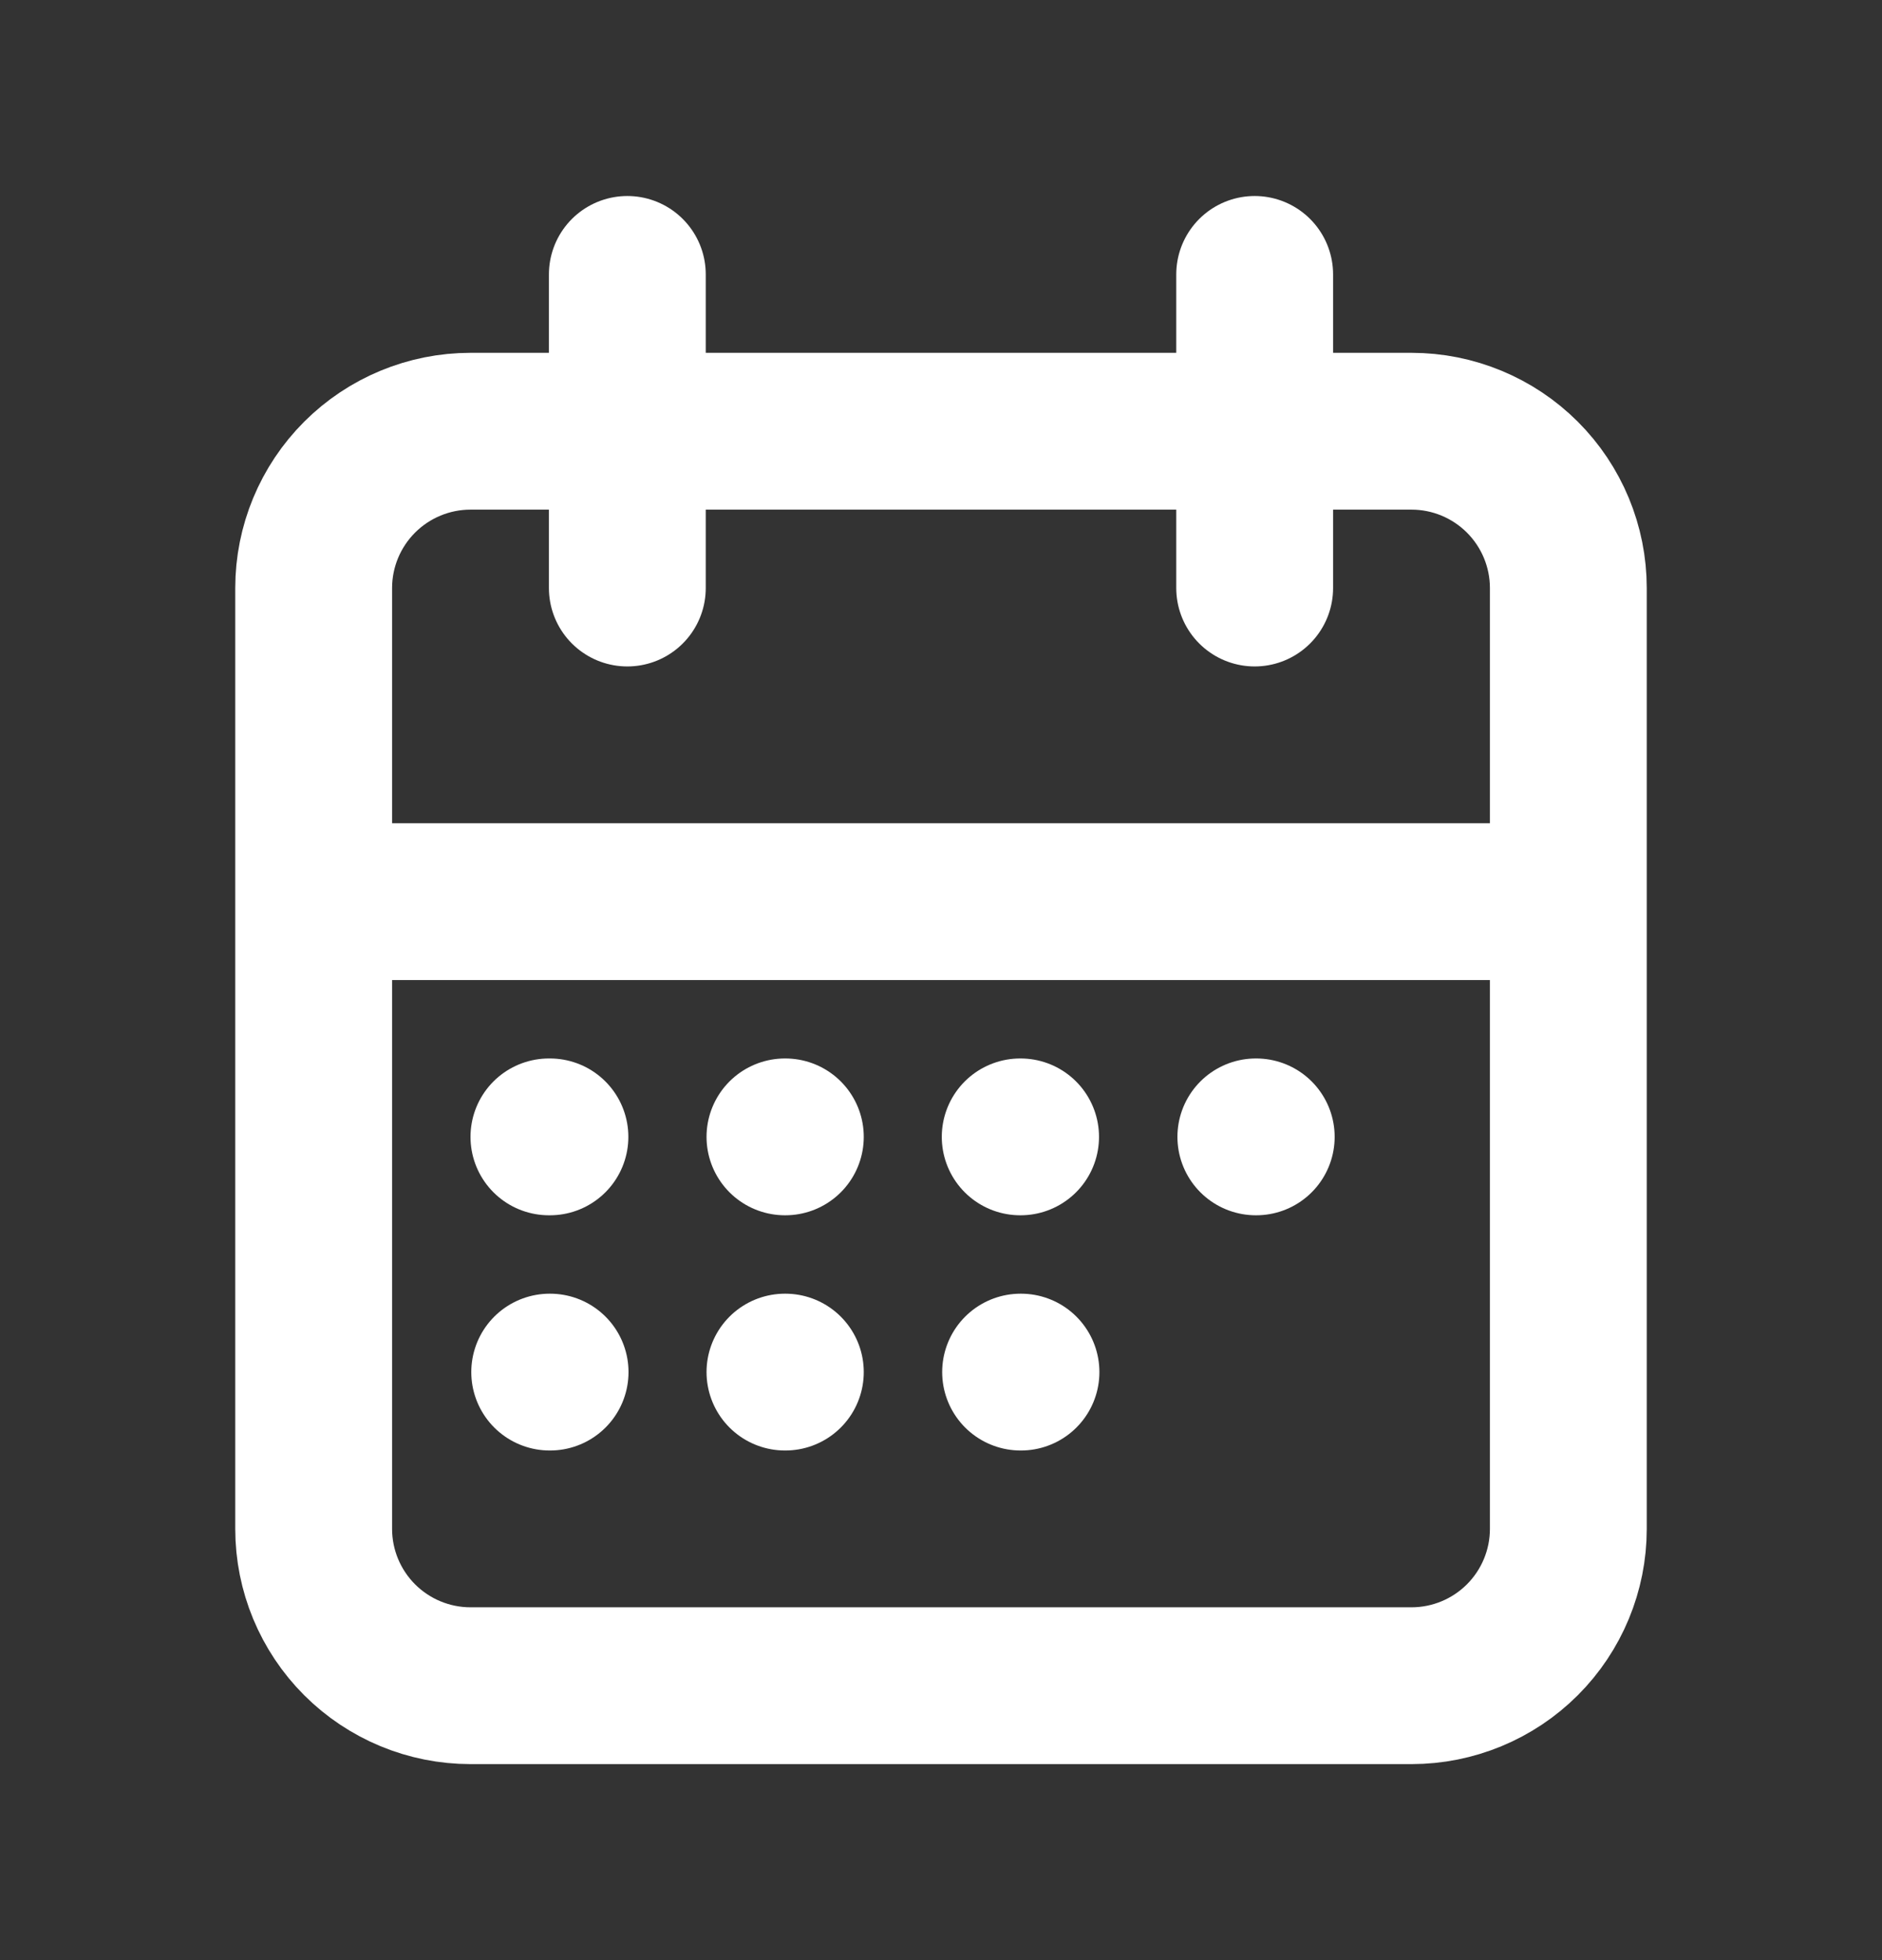 <svg width="24" height="25" viewBox="0 0 24 25" fill="none" xmlns="http://www.w3.org/2000/svg">
<rect x="0" y="0" width="24" height="25" fill="#333333" stroke="none"/>
<path d="M16 3.5V7.5M8 3.5V7.5M4 11.5H20M7 14.5H7.013M10.01 14.5H10.015M13.01 14.5H13.015M16.015 14.5H16.02M13.015 17.5H13.02M7.01 17.5H7.015M10.01 17.5H10.015M4 7.5C4 6.97 4.211 6.461 4.586 6.086C4.961 5.711 5.47 5.5 6 5.5H18C18.53 5.5 19.039 5.711 19.414 6.086C19.789 6.461 20 6.97 20 7.5V19.5C20 20.03 19.789 20.539 19.414 20.914C19.039 21.289 18.53 21.5 18 21.5H6C5.47 21.5 4.961 21.289 4.586 20.914C4.211 20.539 4 20.03 4 19.5V7.5Z" stroke="white" stroke-width="2" stroke-linecap="round" stroke-linejoin="round"/>
</svg>
